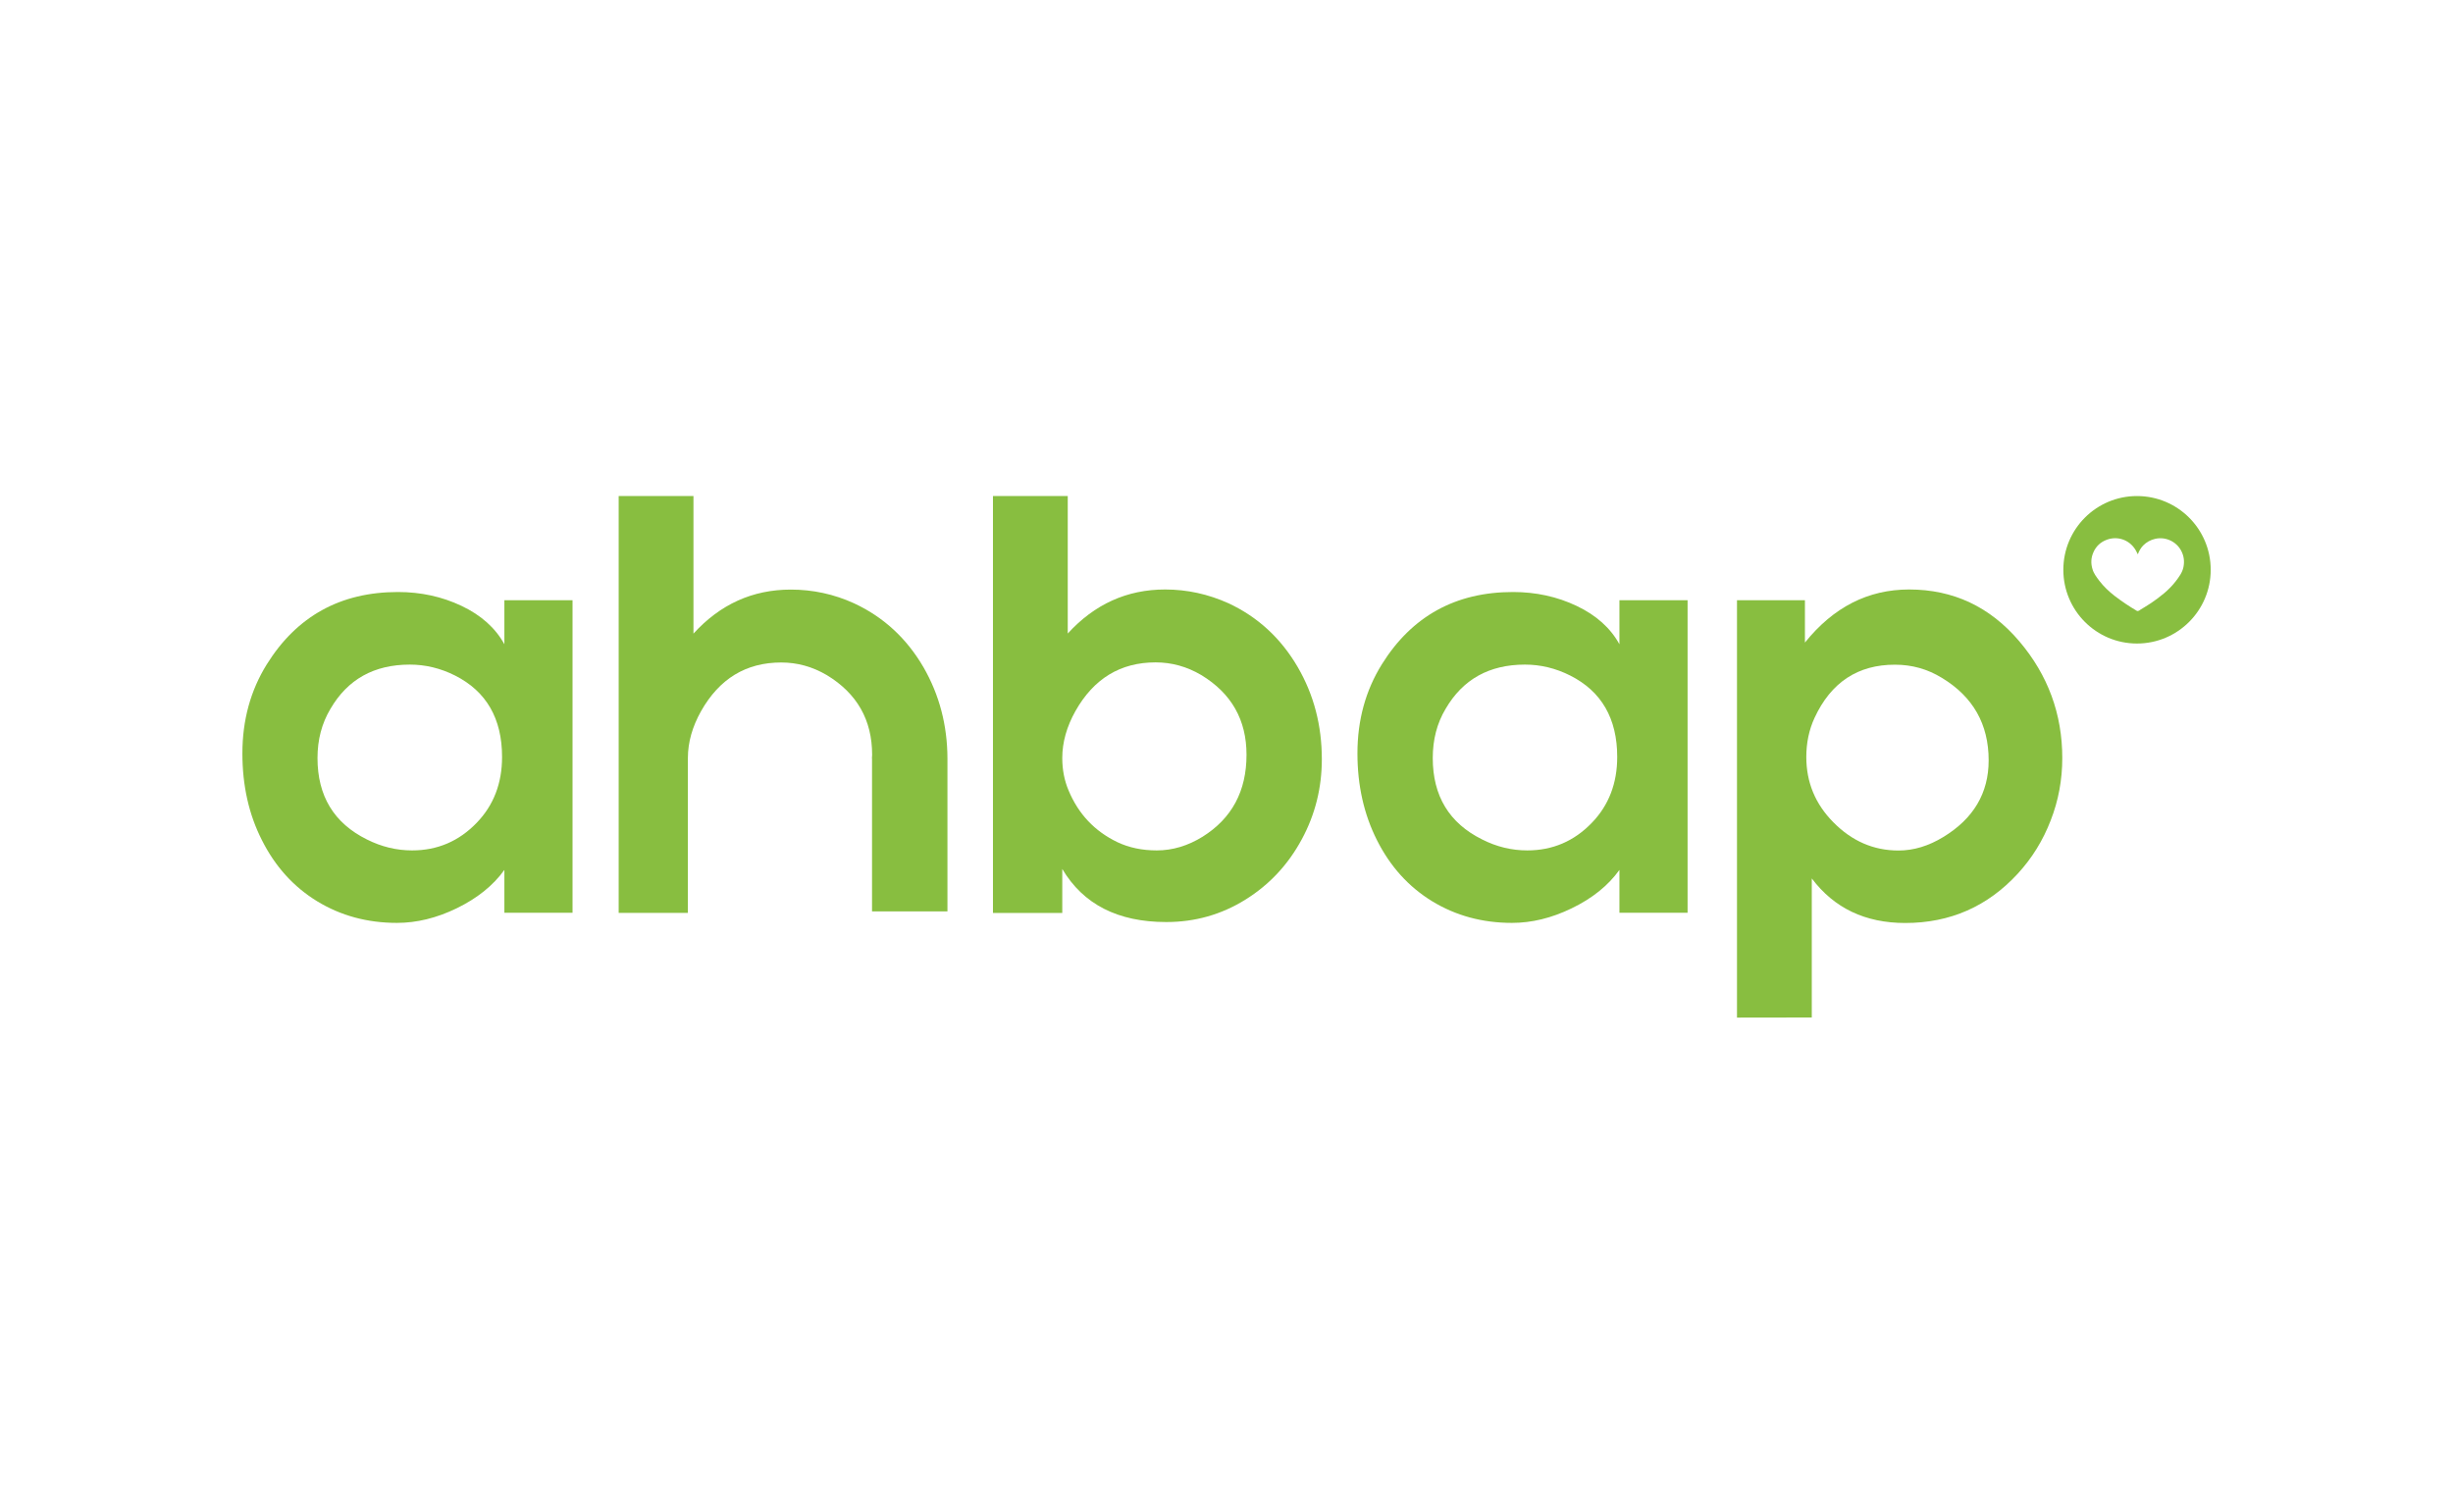 <?xml version="1.0" encoding="utf-8"?>
<!-- Generator: Adobe Illustrator 24.3.0, SVG Export Plug-In . SVG Version: 6.00 Build 0)  -->
<svg version="1.1" id="Layer_1" xmlns="http://www.w3.org/2000/svg" xmlns:xlink="http://www.w3.org/1999/xlink" x="0px" y="0px"
	 viewBox="0 0 2328.6 1435.7" style="enable-background:new 0 0 2328.6 1435.7;" xml:space="preserve">
<style type="text/css">
	.st0{fill:#88BE40;}
</style>
<g>
	<path class="st0" d="M230.1,715.2c0-31.5,7.7-59.7,23.2-84.6c28.5-45.7,70-68.6,124.5-68.6c21.7,0,41.9,4.4,60.4,13.2
		c18.5,8.8,32.1,20.9,40.6,36.4v-41.8h64.7v296.7h-64.7v-40.7c-10.6,14.8-25.8,27-45.4,36.5c-19,9.2-37.8,13.8-56.6,13.8
		c-28,0-53.2-6.8-75.7-20.5c-22.4-13.7-39.9-33-52.5-58.1C236.2,773.1,230.1,745.7,230.1,715.2 M391.2,807.3
		c24,0,44.4-8.7,61.2-26.1c16.2-16.7,24.2-37.6,24.2-62.6c0-36.5-14.9-62.3-44.6-77.3c-13.9-7-28.2-10.4-43-10.4
		c-33.9,0-59,14-75.3,42c-8.2,13.7-12.3,29.3-12.3,46.7c0,36,15.6,61.8,46.9,77.3C362.2,803.9,376.5,807.3,391.2,807.3"/>
	<path class="st0" d="M1254.8,720.7c0,27.2-6.3,52.5-19,76c-12.9,24-30.7,43.1-53.5,57.3c-22.8,14.2-47.8,21.3-75.2,21.3
		c-45.9,0-78.8-16.8-98.7-50.4v41.8h-65.8V470.9h71v130.5c25.4-27.8,56.2-41.8,92.4-41.8c20.9,0,40.9,4.4,60,13
		c28,13,50,33.3,66,60.8C1247.3,659.8,1254.8,688.8,1254.8,720.7 M1060.8,799.5c11,5.2,23.4,7.8,37.3,7.8c15.1,0,29.6-4.4,43.5-13
		c27.8-17.4,41.7-43.3,41.7-77.8c0-33.1-14.3-58.3-43-75.7c-13.6-8-28-12-43.3-12c-33.4,0-58.7,15.4-76.1,46.2
		c-8.3,14.8-12.5,29.7-12.5,44.6c0,11.1,2,21.4,6,30.8C1023.7,772.7,1039.1,789.1,1060.8,799.5"/>
	<path class="st0" d="M1288.6,715.2c0-31.5,7.7-59.7,23.2-84.6c28.5-45.7,70-68.6,124.5-68.6c21.7,0,41.9,4.4,60.4,13.2
		c18.5,8.8,32.1,20.9,40.6,36.4v-41.8h64.7v296.7h-64.7v-40.7c-10.6,14.8-25.7,27-45.4,36.5c-19,9.2-37.8,13.8-56.6,13.8
		c-28,0-53.2-6.8-75.7-20.5c-22.4-13.7-39.9-33-52.5-58.1C1294.8,773.1,1288.6,745.7,1288.6,715.2 M1449.8,807.3
		c24,0,44.4-8.7,61.2-26.1c16.2-16.7,24.2-37.6,24.2-62.6c0-36.5-14.9-62.3-44.6-77.3c-13.9-7-28.2-10.4-43-10.4
		c-33.9,0-59,14-75.3,42c-8.2,13.7-12.2,29.3-12.2,46.7c0,36,15.6,61.8,46.9,77.3C1420.8,803.9,1435,807.3,1449.8,807.3"/>
	<path class="st0" d="M1648.9,966V569.8h64.5V610c27-33.6,59.9-50.4,98.9-50.4c41.9,0,76.8,16.4,104.7,49.3
		c27.1,32,40.7,68.9,40.7,110.7c0,20.5-3.6,40.3-11,59.2c-7.3,19-17.7,35.8-31.1,50.4c-28.7,31.3-64.4,47-107,47
		c-37.9,0-67.5-14.1-88.7-42.3v132L1648.9,966L1648.9,966z M1722.5,681.5c-5.2,11.3-7.8,23.7-7.8,37.1c0,24,8.5,44.6,25.6,61.9
		c17.6,17.9,38.2,26.9,61.9,26.9c14.4,0,28.6-4.3,42.5-12.8c28.7-17.4,43.1-41.7,43.1-72.8c0-34.3-14.8-60.4-44.4-78.3
		c-13.7-8.4-28.5-12.5-44.4-12.5C1763.6,630.9,1738.1,647.8,1722.5,681.5"/>
	<path class="st0" d="M899.4,720c-0.1-31.6-7.7-60.4-22.7-86.5c-16-27.5-38-47.8-66-60.8c-19.1-8.7-39.1-13-60-13
		c-36.2,0-67,13.9-92.4,41.8V470.9h-71v395.7H653v-41.8c0,0,0,0,0,0V720.3c0-0.2,0-0.4,0-0.6c0-15,4.2-29.8,12.5-44.6
		c17.4-30.8,42.7-46.2,76.1-46.2c15.3,0,29.7,4,43.3,12c28.7,17.4,43,42.6,43,75.7c0,1.2-0.2,2.3-0.2,3.5h0.1v133.2v11.9h71.6
		L899.4,720L899.4,720z"/>
	<path class="st0" d="M2028.6,470.9c-38.6,0-69.9,31.3-69.9,70s31.3,70,69.9,70c38.6,0,70-31.3,70-70
		C2098.6,502.2,2067.3,470.9,2028.6,470.9 M2072.7,538.4c-1.1,5.3-4.3,9.4-7.4,13.5c-6.4,8.3-14.6,14.6-23.2,20.5
		c-3.4,2.3-6.9,4.3-10.4,6.5c-0.5,0.3-0.9,0.8-1.4,0.9c-0.6,0.2-1.4,0.4-1.8,0.1c-3.5-2.1-7.1-4.3-10.5-6.6c-3.6-2.4-7.2-5-10.6-7.6
		c-5.4-4.2-10.4-8.9-14.6-14.4c-2.5-3.4-5.2-6.7-6.4-10.9c-1.7-5.4-1.5-10.8,0.8-16c2.5-5.8,6.8-9.8,12.7-12c10.2-3.8,21.2,0,27,9.1
		c0.9,1.4,1.6,3,2.5,4.7c1.2-3.2,2.8-6,5.1-8.4c3.2-3.2,7-5.3,11.5-6.3c9.8-2.2,19.9,2.6,24.5,11.2
		C2073.2,527.7,2073.8,532.9,2072.7,538.4"/>
</g>
</svg>
